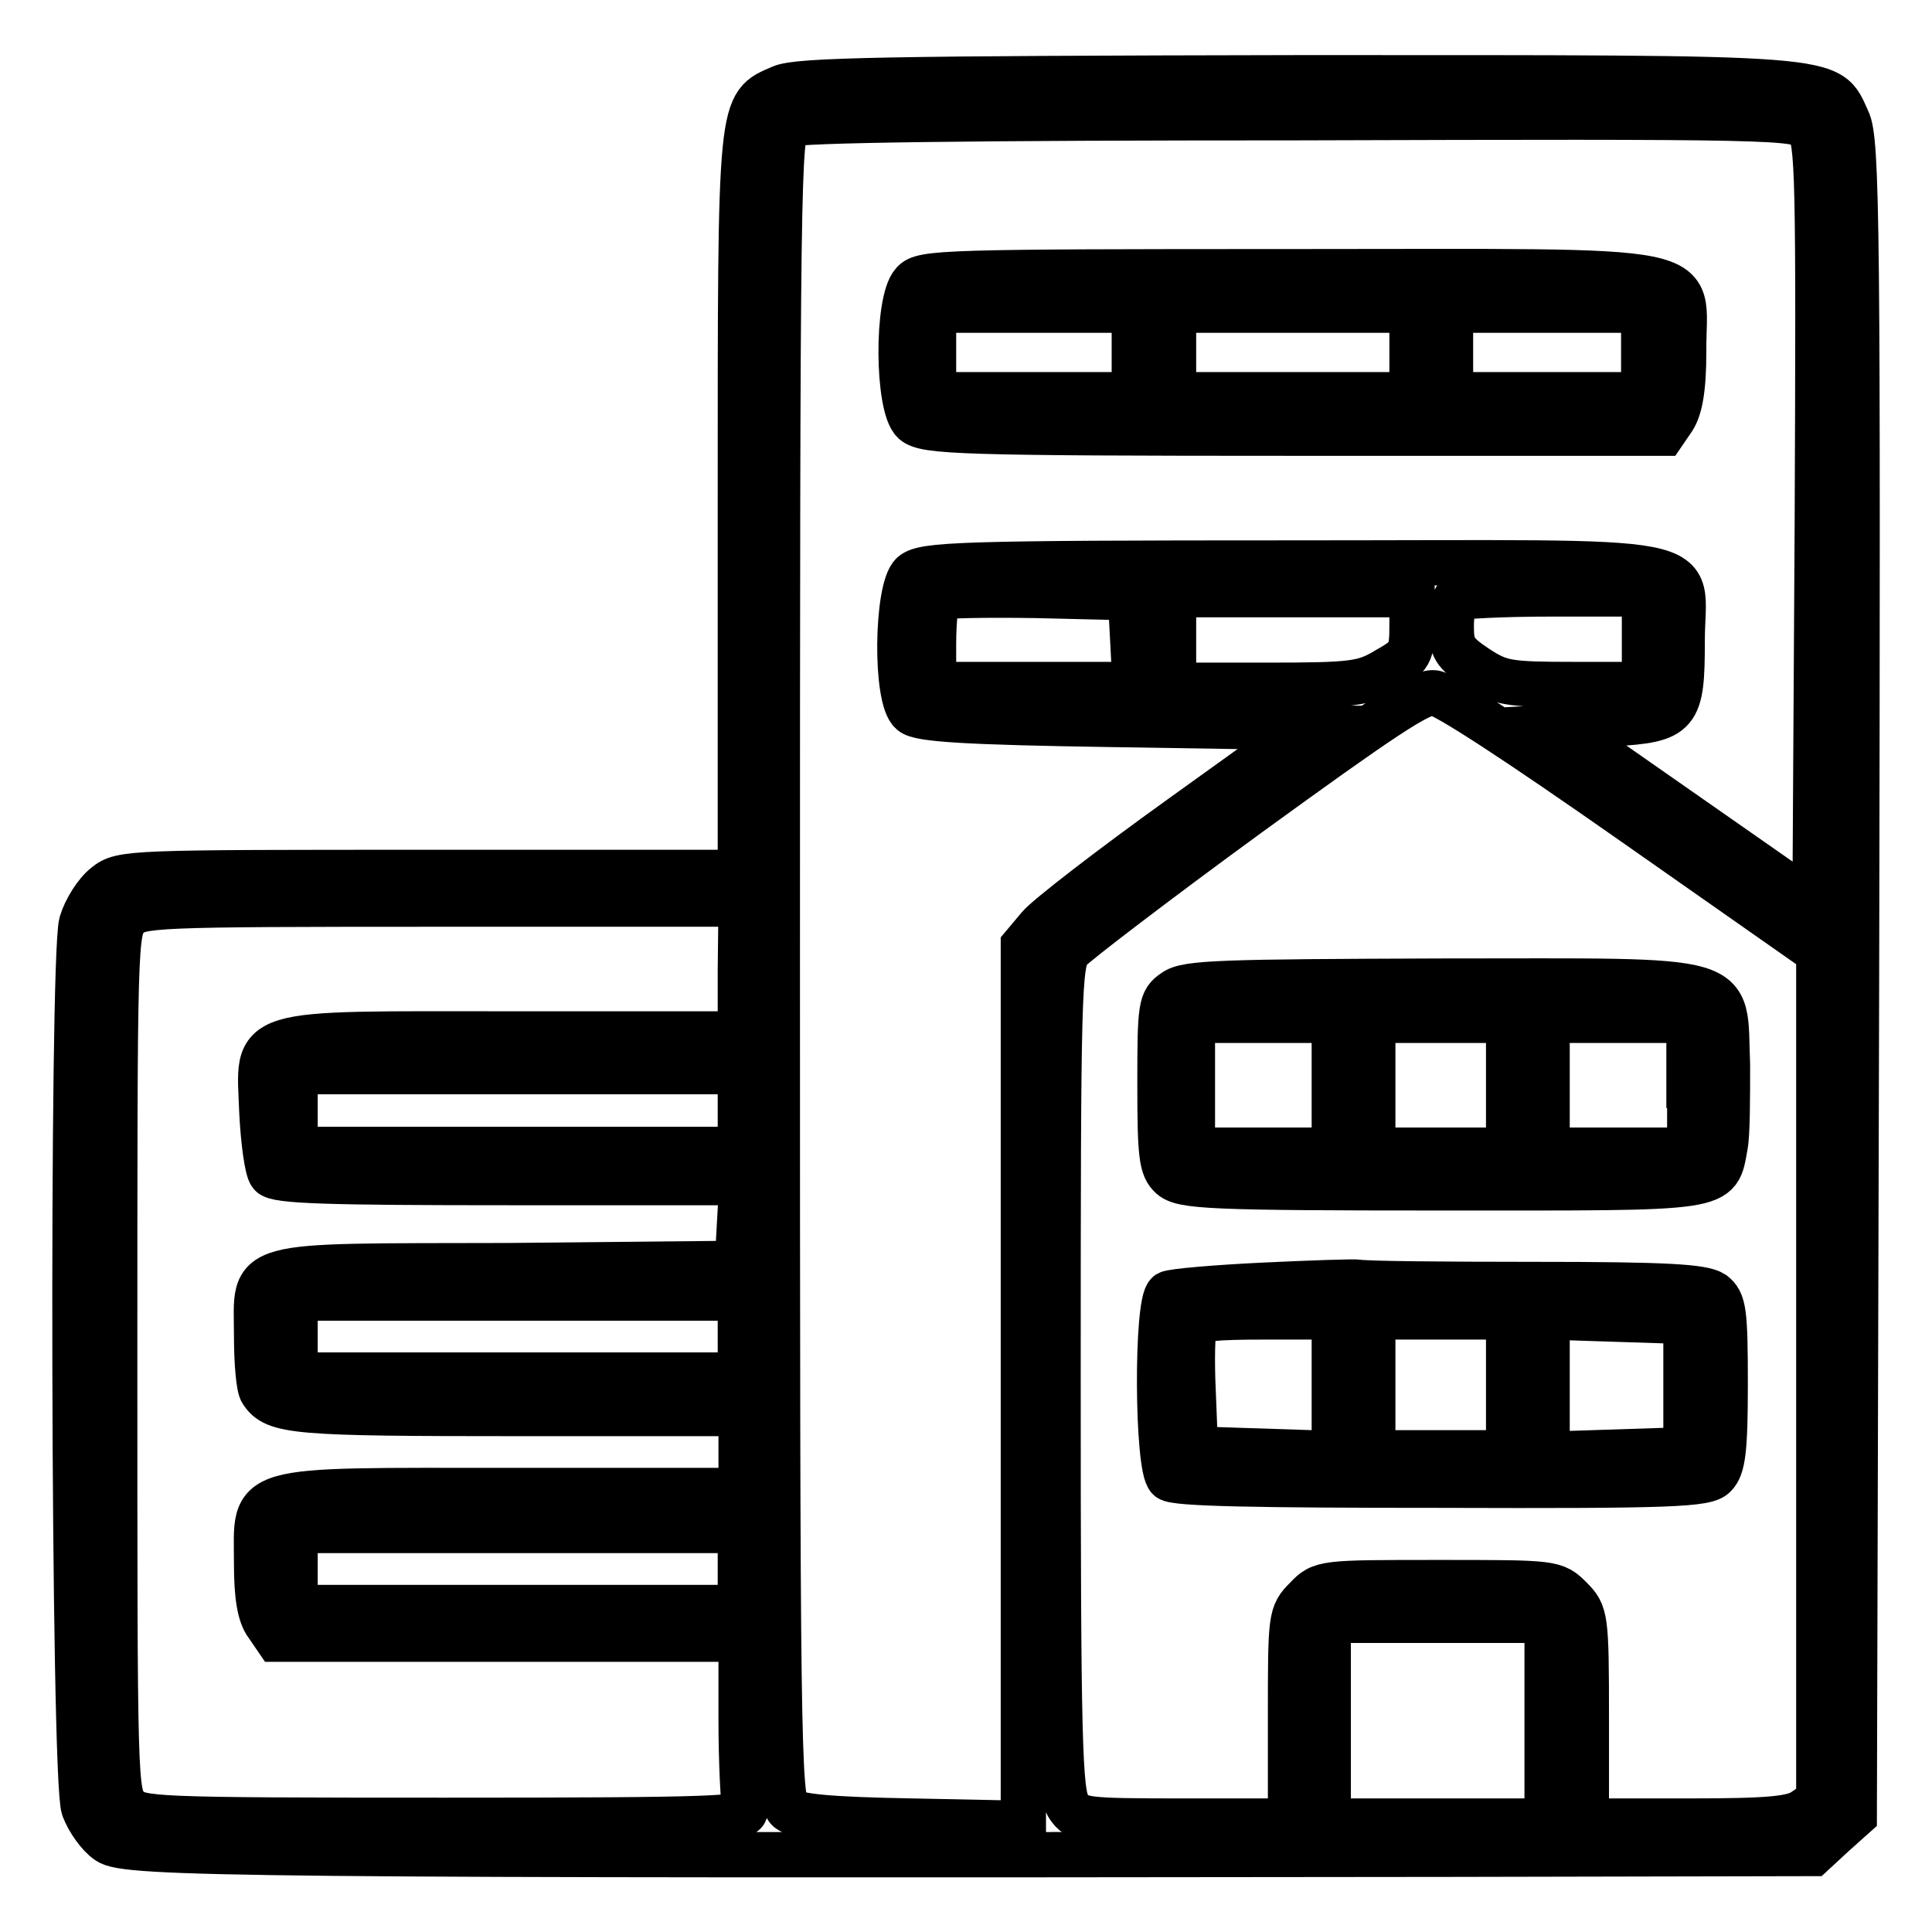 <?xml version="1.0" encoding="utf-8"?>
<!-- Svg Vector Icons : http://www.onlinewebfonts.com/icon -->
<!DOCTYPE svg PUBLIC "-//W3C//DTD SVG 1.1//EN" "http://www.w3.org/Graphics/SVG/1.1/DTD/svg11.dtd">
<svg version="1.1" xmlns="http://www.w3.org/2000/svg" xmlns:xlink="http://www.w3.org/1999/xlink" x="0px" y="0px" viewBox="0 0 256 256" enable-background="new 0 0 256 256" xml:space="preserve">
<g><g><g><path stroke-width="6" fill-opacity="0" stroke="#000000"  d="M103.5,11.6c-5.5,2.4-5.4,1.2-5.4,55.2v48.8h-41c-39.9,0-41,0-43.1,1.7c-1.3,1-2.7,3.3-3.2,5c-1.3,4.8-1.1,113.4,0.3,117.3c0.6,1.6,2,3.6,3.2,4.4c2.3,1.7,17.8,1.9,177.7,1.7l48.2-0.1l2.7-2.5l2.8-2.5l0.3-110.9c0.2-99.9,0.1-111.2-1.2-113.8c-2.7-5.8,0.2-5.6-72.8-5.6C117.9,10.4,105.7,10.6,103.5,11.6z M239.6,17c1.3,1.5,1.4,6.1,1.2,52.3l-0.3,50.6l-16.9-11.8l-16.9-11.8l6.9-0.4c8.8-0.5,9.3-1.2,9.3-11c0-11.5,5.4-10.3-51.6-10.3c-44.2,0-48.9,0.2-50.4,1.5c-2.1,2-2.3,16.5-0.1,18.3c1,0.9,7,1.3,26.9,1.6l25.4,0.4l-16.7,12c-9.2,6.6-17.6,13.1-18.7,14.4l-2.1,2.5v58.1v58.2l-14.8-0.3c-11-0.2-15.2-0.6-16.3-1.5c-1.4-1-1.5-10-1.5-111.8c0-104.4,0.1-110.7,1.5-111.5c0.9-0.6,24.2-0.9,67.4-0.9C235.2,15.4,238.2,15.5,239.6,17z M150.1,84.9l0.3,5.8H137h-13.3v-5.4c0-3,0.3-5.7,0.6-6.1c0.3-0.3,6.2-0.4,13-0.3l12.5,0.3L150.1,84.9z M187.1,82.8c0,3.8-0.2,4.2-3.4,6c-3,1.8-4.4,2-15.7,2h-12.5v-6v-6h15.8h15.8L187.1,82.8L187.1,82.8z M217.9,84.7v6h-9.4c-8.8,0-9.7-0.2-12.8-2.2c-3-2-3.4-2.7-3.4-5.5c0-1.7,0.3-3.4,0.6-3.7c0.3-0.3,6.1-0.6,12.8-0.6h12.2V84.7z M216.6,109.1l24.4,17.1v56.2v56.2l-1.9,1.3c-1.5,1.1-4.6,1.4-15.4,1.4h-13.5v-13.7c0-13.4-0.1-13.8-2.1-15.8c-2.1-2.1-2.2-2.1-17.5-2.1c-15.3,0-15.5,0-17.5,2.1c-2.1,2.1-2.1,2.4-2.1,15.8v13.7h-14c-13.6,0-14.1-0.1-15.4-1.9c-1.2-1.7-1.4-8.6-1.4-56.8c0-51.1,0.1-55,1.5-56.7c0.8-0.9,11.5-9.1,23.7-18c17.5-12.7,22.8-16.3,24.6-16.1C191.4,91.9,200.9,98.1,216.6,109.1z M98.1,128.4v8.6H68.3c-36.1,0-34-0.7-33.6,10.4c0.2,3.9,0.7,7.6,1.2,8.2c0.7,0.9,7.5,1.1,31.7,1.1h30.7l-0.3,5.3l-0.3,5.4l-30.3,0.3C31.7,167.8,34,167.1,34,177c0,3.6,0.3,6.9,0.7,7.4c1.7,2.7,4.6,2.9,33.9,2.9h29.6v5.1v5.1H67.8c-35.9,0-33.8-0.6-33.8,9.7c0,4.2,0.4,6.8,1.4,8.1l1.3,1.9h30.8h30.7v10.6c0,5.8,0.3,11.2,0.5,12c0.5,1.2-3.3,1.4-39.8,1.4c-39.2,0-40.4-0.1-42-1.7c-1.7-1.7-1.7-2.8-1.7-59c0-56.2,0-57.3,1.7-59c1.6-1.6,2.8-1.7,41.5-1.7h39.8L98.1,128.4L98.1,128.4z M98.1,147.2v5.1H68.6H39.1v-5.1V142h29.5h29.5L98.1,147.2L98.1,147.2z M98.1,177.1v5.1H68.6H39.1v-5.1V172h29.5h29.5L98.1,177.1L98.1,177.1z M98.1,207.9v5.1H68.6H39.1v-5.1v-5.1h29.5h29.5L98.1,207.9L98.1,207.9z M205,228v13.3h-14.5H176V228v-13.3h14.5H205V228z"/><path stroke-width="6" fill-opacity="0" stroke="#000000"  d="M121,37.5c-2.2,2.4-2.1,16.4,0.1,18.4c1.5,1.3,6.2,1.5,50.5,1.5h48.8l1.3-1.9c0.9-1.4,1.4-3.9,1.4-9C223,35,228.1,36,171,36C125,36,122.2,36.1,121,37.5z M150.3,46.7v5.6H137h-13.3v-5.6v-5.6H137h13.3V46.7z M187.1,46.7v5.6h-15.8h-15.8v-5.6v-5.6h15.8h15.8V46.7z M217.9,46.7v5.6H205h-12.8v-5.6v-5.6H205h12.8V46.7z"/><path stroke-width="6" fill-opacity="0" stroke="#000000"  d="M155.6,131.4c-1.8,1.2-1.9,1.9-1.9,12.2c0,9.5,0.2,11.1,1.5,12.3c1.5,1.3,5.1,1.5,35.9,1.5c37.9,0,36.4,0.3,37.5-5.6c0.3-1.6,0.3-6.4,0.3-10.7c-0.5-12,2.5-11.1-37.9-11.1C162.1,130.1,157.2,130.2,155.6,131.4z M176.8,143.8v8.6h-9.4H158v-8.6v-8.6h9.4h9.4V143.8z M199.9,143.8v8.6h-9h-9v-8.6v-8.6h9h9V143.8z M223.9,143.8v8.6h-9.4H205v-8.6v-8.6h9.4h9.4V143.8z"/><path stroke-width="6" fill-opacity="0" stroke="#000000"  d="M167.4,170.3c-6.3,0.3-12.1,0.8-12.6,1.1c-1.6,1-1.5,23.1,0.1,24.5c0.8,0.7,11.5,0.9,36,0.9c30.6,0.1,35.2-0.1,36.3-1.3c1.1-1.1,1.4-3.4,1.4-12.1c0-9.7-0.2-10.9-1.6-12c-1.4-0.9-6.1-1.2-23.7-1.2c-12.1,0-22.5-0.1-23.2-0.3C179.5,169.8,173.7,170,167.4,170.3z M176.8,183.5v9.1l-9.2-0.3l-9.2-0.3l-0.3-7.6c-0.2-4.2-0.1-8.1,0.2-8.8c0.3-0.9,2.7-1.1,9.5-1.1h9L176.8,183.5L176.8,183.5z M199.9,183.5v9h-9h-9v-9v-9h9h9V183.5z M223.4,183.5v8.6l-9.2,0.3l-9.2,0.3v-9.1v-9.1l9.2,0.3l9.2,0.3V183.5z"/></g></g></g>
</svg>